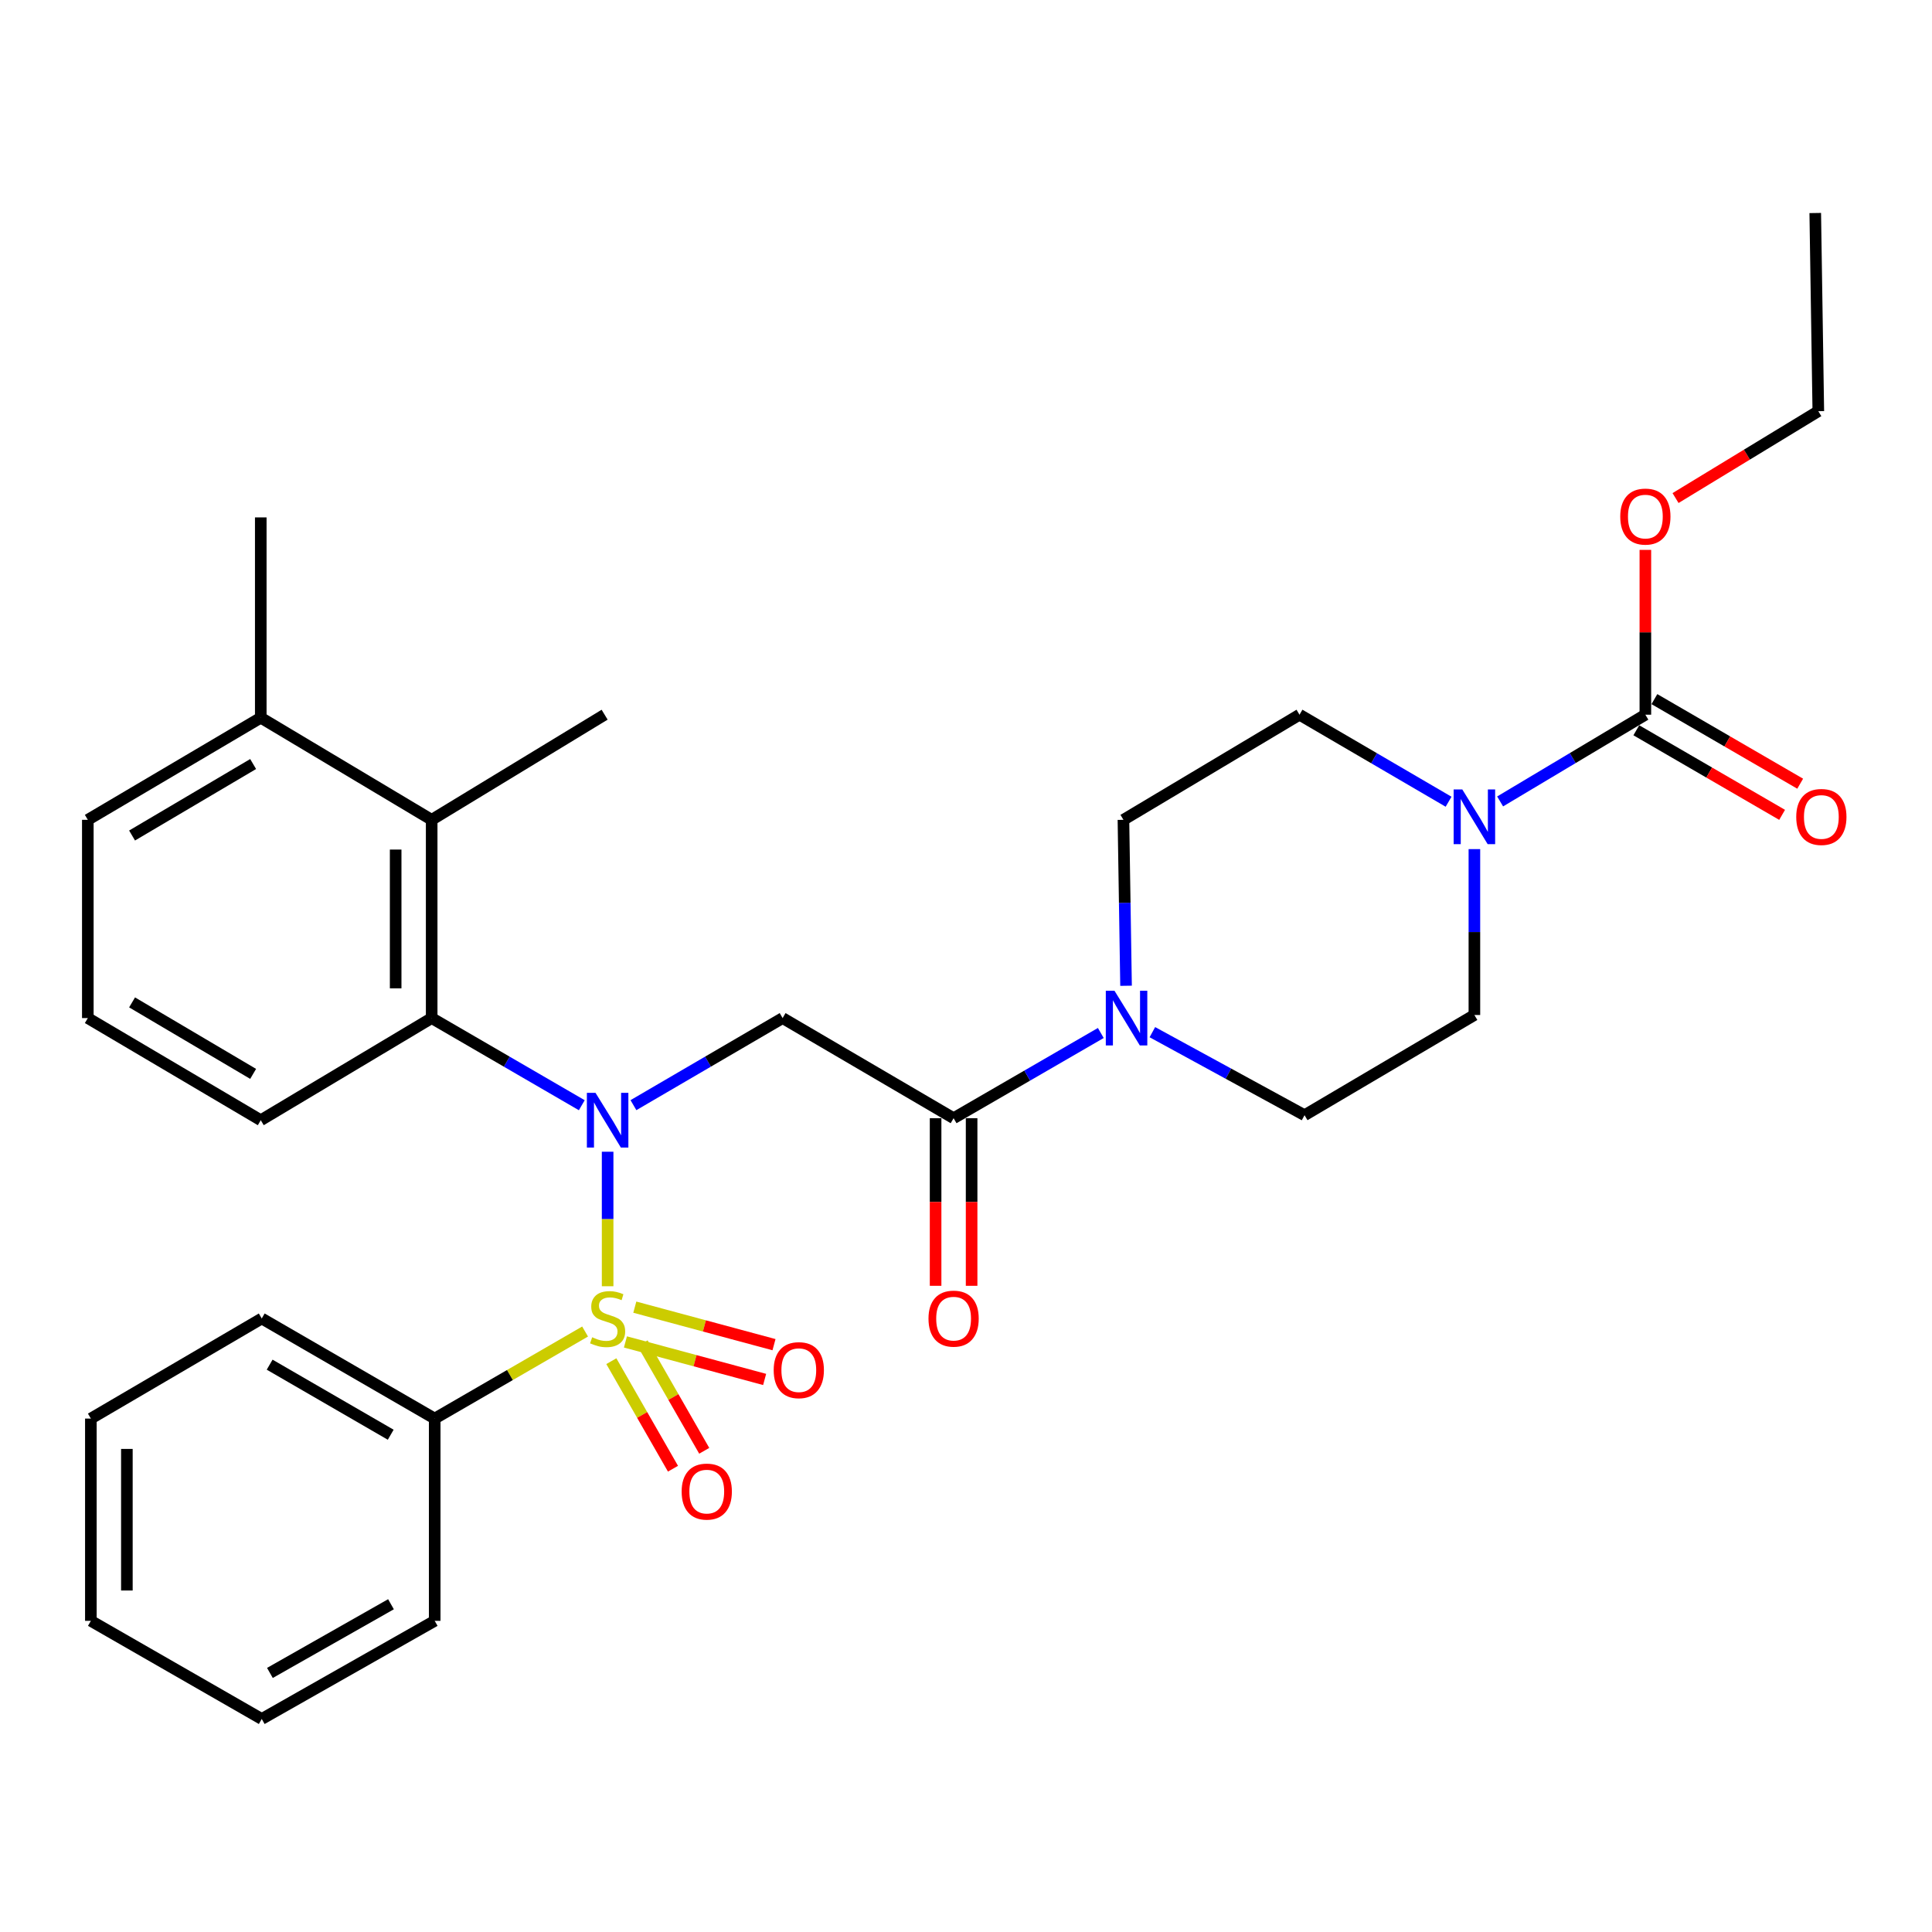 <?xml version='1.0' encoding='iso-8859-1'?>
<svg version='1.1' baseProfile='full'
              xmlns='http://www.w3.org/2000/svg'
                      xmlns:rdkit='http://www.rdkit.org/xml'
                      xmlns:xlink='http://www.w3.org/1999/xlink'
                  xml:space='preserve'
width='1000px' height='1000px' viewBox='0 0 1000 1000'>
<!-- END OF HEADER -->
<rect style='opacity:1.0;fill:#FFFFFF;stroke:none' width='1000' height='1000' x='0' y='0'> </rect>
<path class='bond-0' d='M 314.506,665.758 L 314.506,630.946' style='fill:none;fill-rule:evenodd;stroke:#CCCC00;stroke-width:6px;stroke-linecap:butt;stroke-linejoin:miter;stroke-opacity:1' />
<path class='bond-0' d='M 314.506,630.946 L 314.506,596.133' style='fill:none;fill-rule:evenodd;stroke:#0000FF;stroke-width:6px;stroke-linecap:butt;stroke-linejoin:miter;stroke-opacity:1' />
<path class='bond-8' d='M 316.429,704.539 L 332.382,732.37' style='fill:none;fill-rule:evenodd;stroke:#CCCC00;stroke-width:6px;stroke-linecap:butt;stroke-linejoin:miter;stroke-opacity:1' />
<path class='bond-8' d='M 332.382,732.37 L 348.336,760.201' style='fill:none;fill-rule:evenodd;stroke:#FF0000;stroke-width:6px;stroke-linecap:butt;stroke-linejoin:miter;stroke-opacity:1' />
<path class='bond-8' d='M 332.601,695.268 L 348.555,723.099' style='fill:none;fill-rule:evenodd;stroke:#CCCC00;stroke-width:6px;stroke-linecap:butt;stroke-linejoin:miter;stroke-opacity:1' />
<path class='bond-8' d='M 348.555,723.099 L 364.508,750.93' style='fill:none;fill-rule:evenodd;stroke:#FF0000;stroke-width:6px;stroke-linecap:butt;stroke-linejoin:miter;stroke-opacity:1' />
<path class='bond-9' d='M 323.723,694.581 L 359.748,704.289' style='fill:none;fill-rule:evenodd;stroke:#CCCC00;stroke-width:6px;stroke-linecap:butt;stroke-linejoin:miter;stroke-opacity:1' />
<path class='bond-9' d='M 359.748,704.289 L 395.773,713.998' style='fill:none;fill-rule:evenodd;stroke:#FF0000;stroke-width:6px;stroke-linecap:butt;stroke-linejoin:miter;stroke-opacity:1' />
<path class='bond-9' d='M 328.574,676.582 L 364.599,686.29' style='fill:none;fill-rule:evenodd;stroke:#CCCC00;stroke-width:6px;stroke-linecap:butt;stroke-linejoin:miter;stroke-opacity:1' />
<path class='bond-9' d='M 364.599,686.29 L 400.624,695.999' style='fill:none;fill-rule:evenodd;stroke:#FF0000;stroke-width:6px;stroke-linecap:butt;stroke-linejoin:miter;stroke-opacity:1' />
<path class='bond-10' d='M 302.841,689.196 L 263.92,711.726' style='fill:none;fill-rule:evenodd;stroke:#CCCC00;stroke-width:6px;stroke-linecap:butt;stroke-linejoin:miter;stroke-opacity:1' />
<path class='bond-10' d='M 263.92,711.726 L 224.999,734.255' style='fill:none;fill-rule:evenodd;stroke:#000000;stroke-width:6px;stroke-linecap:butt;stroke-linejoin:miter;stroke-opacity:1' />
<path class='bond-1' d='M 327.868,572.026 L 366.475,549.491' style='fill:none;fill-rule:evenodd;stroke:#0000FF;stroke-width:6px;stroke-linecap:butt;stroke-linejoin:miter;stroke-opacity:1' />
<path class='bond-1' d='M 366.475,549.491 L 405.081,526.957' style='fill:none;fill-rule:evenodd;stroke:#000000;stroke-width:6px;stroke-linecap:butt;stroke-linejoin:miter;stroke-opacity:1' />
<path class='bond-3' d='M 301.134,572.062 L 262.284,549.509' style='fill:none;fill-rule:evenodd;stroke:#0000FF;stroke-width:6px;stroke-linecap:butt;stroke-linejoin:miter;stroke-opacity:1' />
<path class='bond-3' d='M 262.284,549.509 L 223.435,526.957' style='fill:none;fill-rule:evenodd;stroke:#000000;stroke-width:6px;stroke-linecap:butt;stroke-linejoin:miter;stroke-opacity:1' />
<path class='bond-2' d='M 405.081,526.957 L 493.584,578.779' style='fill:none;fill-rule:evenodd;stroke:#000000;stroke-width:6px;stroke-linecap:butt;stroke-linejoin:miter;stroke-opacity:1' />
<path class='bond-5' d='M 493.584,578.779 L 531.681,556.725' style='fill:none;fill-rule:evenodd;stroke:#000000;stroke-width:6px;stroke-linecap:butt;stroke-linejoin:miter;stroke-opacity:1' />
<path class='bond-5' d='M 531.681,556.725 L 569.777,534.671' style='fill:none;fill-rule:evenodd;stroke:#0000FF;stroke-width:6px;stroke-linecap:butt;stroke-linejoin:miter;stroke-opacity:1' />
<path class='bond-16' d='M 484.264,578.779 L 484.264,622.156' style='fill:none;fill-rule:evenodd;stroke:#000000;stroke-width:6px;stroke-linecap:butt;stroke-linejoin:miter;stroke-opacity:1' />
<path class='bond-16' d='M 484.264,622.156 L 484.264,665.532' style='fill:none;fill-rule:evenodd;stroke:#FF0000;stroke-width:6px;stroke-linecap:butt;stroke-linejoin:miter;stroke-opacity:1' />
<path class='bond-16' d='M 502.905,578.779 L 502.905,622.156' style='fill:none;fill-rule:evenodd;stroke:#000000;stroke-width:6px;stroke-linecap:butt;stroke-linejoin:miter;stroke-opacity:1' />
<path class='bond-16' d='M 502.905,622.156 L 502.905,665.532' style='fill:none;fill-rule:evenodd;stroke:#FF0000;stroke-width:6px;stroke-linecap:butt;stroke-linejoin:miter;stroke-opacity:1' />
<path class='bond-7' d='M 223.435,526.957 L 223.435,424.338' style='fill:none;fill-rule:evenodd;stroke:#000000;stroke-width:6px;stroke-linecap:butt;stroke-linejoin:miter;stroke-opacity:1' />
<path class='bond-7' d='M 204.794,511.564 L 204.794,439.731' style='fill:none;fill-rule:evenodd;stroke:#000000;stroke-width:6px;stroke-linecap:butt;stroke-linejoin:miter;stroke-opacity:1' />
<path class='bond-19' d='M 223.435,526.957 L 134.973,579.825' style='fill:none;fill-rule:evenodd;stroke:#000000;stroke-width:6px;stroke-linecap:butt;stroke-linejoin:miter;stroke-opacity:1' />
<path class='bond-4' d='M 763.144,439.499 L 763.144,482.431' style='fill:none;fill-rule:evenodd;stroke:#0000FF;stroke-width:6px;stroke-linecap:butt;stroke-linejoin:miter;stroke-opacity:1' />
<path class='bond-4' d='M 763.144,482.431 L 763.144,525.362' style='fill:none;fill-rule:evenodd;stroke:#000000;stroke-width:6px;stroke-linecap:butt;stroke-linejoin:miter;stroke-opacity:1' />
<path class='bond-6' d='M 776.461,414.822 L 814.049,392.374' style='fill:none;fill-rule:evenodd;stroke:#0000FF;stroke-width:6px;stroke-linecap:butt;stroke-linejoin:miter;stroke-opacity:1' />
<path class='bond-6' d='M 814.049,392.374 L 851.637,369.927' style='fill:none;fill-rule:evenodd;stroke:#000000;stroke-width:6px;stroke-linecap:butt;stroke-linejoin:miter;stroke-opacity:1' />
<path class='bond-33' d='M 749.783,414.975 L 711.202,392.451' style='fill:none;fill-rule:evenodd;stroke:#0000FF;stroke-width:6px;stroke-linecap:butt;stroke-linejoin:miter;stroke-opacity:1' />
<path class='bond-33' d='M 711.202,392.451 L 672.621,369.927' style='fill:none;fill-rule:evenodd;stroke:#000000;stroke-width:6px;stroke-linecap:butt;stroke-linejoin:miter;stroke-opacity:1' />
<path class='bond-13' d='M 582.839,510.231 L 582.163,467.285' style='fill:none;fill-rule:evenodd;stroke:#0000FF;stroke-width:6px;stroke-linecap:butt;stroke-linejoin:miter;stroke-opacity:1' />
<path class='bond-13' d='M 582.163,467.285 L 581.487,424.338' style='fill:none;fill-rule:evenodd;stroke:#000000;stroke-width:6px;stroke-linecap:butt;stroke-linejoin:miter;stroke-opacity:1' />
<path class='bond-14' d='M 596.466,534.249 L 635.849,555.737' style='fill:none;fill-rule:evenodd;stroke:#0000FF;stroke-width:6px;stroke-linecap:butt;stroke-linejoin:miter;stroke-opacity:1' />
<path class='bond-14' d='M 635.849,555.737 L 675.231,577.226' style='fill:none;fill-rule:evenodd;stroke:#000000;stroke-width:6px;stroke-linecap:butt;stroke-linejoin:miter;stroke-opacity:1' />
<path class='bond-15' d='M 846.96,377.989 L 884.689,399.878' style='fill:none;fill-rule:evenodd;stroke:#000000;stroke-width:6px;stroke-linecap:butt;stroke-linejoin:miter;stroke-opacity:1' />
<path class='bond-15' d='M 884.689,399.878 L 922.419,421.767' style='fill:none;fill-rule:evenodd;stroke:#FF0000;stroke-width:6px;stroke-linecap:butt;stroke-linejoin:miter;stroke-opacity:1' />
<path class='bond-15' d='M 856.314,361.865 L 894.044,383.754' style='fill:none;fill-rule:evenodd;stroke:#000000;stroke-width:6px;stroke-linecap:butt;stroke-linejoin:miter;stroke-opacity:1' />
<path class='bond-15' d='M 894.044,383.754 L 931.774,405.643' style='fill:none;fill-rule:evenodd;stroke:#FF0000;stroke-width:6px;stroke-linecap:butt;stroke-linejoin:miter;stroke-opacity:1' />
<path class='bond-18' d='M 851.637,369.927 L 851.637,327.275' style='fill:none;fill-rule:evenodd;stroke:#000000;stroke-width:6px;stroke-linecap:butt;stroke-linejoin:miter;stroke-opacity:1' />
<path class='bond-18' d='M 851.637,327.275 L 851.637,284.624' style='fill:none;fill-rule:evenodd;stroke:#FF0000;stroke-width:6px;stroke-linecap:butt;stroke-linejoin:miter;stroke-opacity:1' />
<path class='bond-17' d='M 223.435,424.338 L 134.973,371.481' style='fill:none;fill-rule:evenodd;stroke:#000000;stroke-width:6px;stroke-linecap:butt;stroke-linejoin:miter;stroke-opacity:1' />
<path class='bond-20' d='M 223.435,424.338 L 312.953,369.927' style='fill:none;fill-rule:evenodd;stroke:#000000;stroke-width:6px;stroke-linecap:butt;stroke-linejoin:miter;stroke-opacity:1' />
<path class='bond-23' d='M 224.999,734.255 L 135.48,682.444' style='fill:none;fill-rule:evenodd;stroke:#000000;stroke-width:6px;stroke-linecap:butt;stroke-linejoin:miter;stroke-opacity:1' />
<path class='bond-23' d='M 202.233,742.617 L 139.57,706.349' style='fill:none;fill-rule:evenodd;stroke:#000000;stroke-width:6px;stroke-linecap:butt;stroke-linejoin:miter;stroke-opacity:1' />
<path class='bond-24' d='M 224.999,734.255 L 224.999,838.945' style='fill:none;fill-rule:evenodd;stroke:#000000;stroke-width:6px;stroke-linecap:butt;stroke-linejoin:miter;stroke-opacity:1' />
<path class='bond-11' d='M 672.621,369.927 L 581.487,424.338' style='fill:none;fill-rule:evenodd;stroke:#000000;stroke-width:6px;stroke-linecap:butt;stroke-linejoin:miter;stroke-opacity:1' />
<path class='bond-12' d='M 763.144,525.362 L 675.231,577.226' style='fill:none;fill-rule:evenodd;stroke:#000000;stroke-width:6px;stroke-linecap:butt;stroke-linejoin:miter;stroke-opacity:1' />
<path class='bond-25' d='M 134.973,371.481 L 134.973,267.805' style='fill:none;fill-rule:evenodd;stroke:#000000;stroke-width:6px;stroke-linecap:butt;stroke-linejoin:miter;stroke-opacity:1' />
<path class='bond-32' d='M 134.973,371.481 L 45.455,424.338' style='fill:none;fill-rule:evenodd;stroke:#000000;stroke-width:6px;stroke-linecap:butt;stroke-linejoin:miter;stroke-opacity:1' />
<path class='bond-32' d='M 131.023,395.461 L 68.36,432.461' style='fill:none;fill-rule:evenodd;stroke:#000000;stroke-width:6px;stroke-linecap:butt;stroke-linejoin:miter;stroke-opacity:1' />
<path class='bond-26' d='M 867.256,257.795 L 904.206,235.315' style='fill:none;fill-rule:evenodd;stroke:#FF0000;stroke-width:6px;stroke-linecap:butt;stroke-linejoin:miter;stroke-opacity:1' />
<path class='bond-26' d='M 904.206,235.315 L 941.155,212.835' style='fill:none;fill-rule:evenodd;stroke:#000000;stroke-width:6px;stroke-linecap:butt;stroke-linejoin:miter;stroke-opacity:1' />
<path class='bond-21' d='M 134.973,579.825 L 45.455,526.957' style='fill:none;fill-rule:evenodd;stroke:#000000;stroke-width:6px;stroke-linecap:butt;stroke-linejoin:miter;stroke-opacity:1' />
<path class='bond-21' d='M 131.024,555.844 L 68.362,518.836' style='fill:none;fill-rule:evenodd;stroke:#000000;stroke-width:6px;stroke-linecap:butt;stroke-linejoin:miter;stroke-opacity:1' />
<path class='bond-22' d='M 45.455,526.957 L 45.455,424.338' style='fill:none;fill-rule:evenodd;stroke:#000000;stroke-width:6px;stroke-linecap:butt;stroke-linejoin:miter;stroke-opacity:1' />
<path class='bond-28' d='M 135.48,682.444 L 47.029,734.255' style='fill:none;fill-rule:evenodd;stroke:#000000;stroke-width:6px;stroke-linecap:butt;stroke-linejoin:miter;stroke-opacity:1' />
<path class='bond-29' d='M 224.999,838.945 L 135.48,889.742' style='fill:none;fill-rule:evenodd;stroke:#000000;stroke-width:6px;stroke-linecap:butt;stroke-linejoin:miter;stroke-opacity:1' />
<path class='bond-29' d='M 202.371,830.352 L 139.708,865.91' style='fill:none;fill-rule:evenodd;stroke:#000000;stroke-width:6px;stroke-linecap:butt;stroke-linejoin:miter;stroke-opacity:1' />
<path class='bond-27' d='M 941.155,212.835 L 939.571,110.258' style='fill:none;fill-rule:evenodd;stroke:#000000;stroke-width:6px;stroke-linecap:butt;stroke-linejoin:miter;stroke-opacity:1' />
<path class='bond-31' d='M 47.029,734.255 L 47.029,838.945' style='fill:none;fill-rule:evenodd;stroke:#000000;stroke-width:6px;stroke-linecap:butt;stroke-linejoin:miter;stroke-opacity:1' />
<path class='bond-31' d='M 65.67,749.959 L 65.67,823.242' style='fill:none;fill-rule:evenodd;stroke:#000000;stroke-width:6px;stroke-linecap:butt;stroke-linejoin:miter;stroke-opacity:1' />
<path class='bond-30' d='M 135.48,889.742 L 47.029,838.945' style='fill:none;fill-rule:evenodd;stroke:#000000;stroke-width:6px;stroke-linecap:butt;stroke-linejoin:miter;stroke-opacity:1' />
<path  class='atom-0' d='M 306.506 692.164
Q 306.826 692.284, 308.146 692.844
Q 309.466 693.404, 310.906 693.764
Q 312.386 694.084, 313.826 694.084
Q 316.506 694.084, 318.066 692.804
Q 319.626 691.484, 319.626 689.204
Q 319.626 687.644, 318.826 686.684
Q 318.066 685.724, 316.866 685.204
Q 315.666 684.684, 313.666 684.084
Q 311.146 683.324, 309.626 682.604
Q 308.146 681.884, 307.066 680.364
Q 306.026 678.844, 306.026 676.284
Q 306.026 672.724, 308.426 670.524
Q 310.866 668.324, 315.666 668.324
Q 318.946 668.324, 322.666 669.884
L 321.746 672.964
Q 318.346 671.564, 315.786 671.564
Q 313.026 671.564, 311.506 672.724
Q 309.986 673.844, 310.026 675.804
Q 310.026 677.324, 310.786 678.244
Q 311.586 679.164, 312.706 679.684
Q 313.866 680.204, 315.786 680.804
Q 318.346 681.604, 319.866 682.404
Q 321.386 683.204, 322.466 684.844
Q 323.586 686.444, 323.586 689.204
Q 323.586 693.124, 320.946 695.244
Q 318.346 697.324, 313.986 697.324
Q 311.466 697.324, 309.546 696.764
Q 307.666 696.244, 305.426 695.324
L 306.506 692.164
' fill='#CCCC00'/>
<path  class='atom-1' d='M 308.246 565.665
L 317.526 580.665
Q 318.446 582.145, 319.926 584.825
Q 321.406 587.505, 321.486 587.665
L 321.486 565.665
L 325.246 565.665
L 325.246 593.985
L 321.366 593.985
L 311.406 577.585
Q 310.246 575.665, 309.006 573.465
Q 307.806 571.265, 307.446 570.585
L 307.446 593.985
L 303.766 593.985
L 303.766 565.665
L 308.246 565.665
' fill='#0000FF'/>
<path  class='atom-5' d='M 756.884 408.614
L 766.164 423.614
Q 767.084 425.094, 768.564 427.774
Q 770.044 430.454, 770.124 430.614
L 770.124 408.614
L 773.884 408.614
L 773.884 436.934
L 770.004 436.934
L 760.044 420.534
Q 758.884 418.614, 757.644 416.414
Q 756.444 414.214, 756.084 413.534
L 756.084 436.934
L 752.404 436.934
L 752.404 408.614
L 756.884 408.614
' fill='#0000FF'/>
<path  class='atom-6' d='M 576.843 512.797
L 586.123 527.797
Q 587.043 529.277, 588.523 531.957
Q 590.003 534.637, 590.083 534.797
L 590.083 512.797
L 593.843 512.797
L 593.843 541.117
L 589.963 541.117
L 580.003 524.717
Q 578.843 522.797, 577.603 520.597
Q 576.403 518.397, 576.043 517.717
L 576.043 541.117
L 572.363 541.117
L 572.363 512.797
L 576.843 512.797
' fill='#0000FF'/>
<path  class='atom-9' d='M 352.821 772.042
Q 352.821 765.242, 356.181 761.442
Q 359.541 757.642, 365.821 757.642
Q 372.101 757.642, 375.461 761.442
Q 378.821 765.242, 378.821 772.042
Q 378.821 778.922, 375.421 782.842
Q 372.021 786.722, 365.821 786.722
Q 359.581 786.722, 356.181 782.842
Q 352.821 778.962, 352.821 772.042
M 365.821 783.522
Q 370.141 783.522, 372.461 780.642
Q 374.821 777.722, 374.821 772.042
Q 374.821 766.482, 372.461 763.682
Q 370.141 760.842, 365.821 760.842
Q 361.501 760.842, 359.141 763.642
Q 356.821 766.442, 356.821 772.042
Q 356.821 777.762, 359.141 780.642
Q 361.501 783.522, 365.821 783.522
' fill='#FF0000'/>
<path  class='atom-10' d='M 400.459 709.191
Q 400.459 702.391, 403.819 698.591
Q 407.179 694.791, 413.459 694.791
Q 419.739 694.791, 423.099 698.591
Q 426.459 702.391, 426.459 709.191
Q 426.459 716.071, 423.059 719.991
Q 419.659 723.871, 413.459 723.871
Q 407.219 723.871, 403.819 719.991
Q 400.459 716.111, 400.459 709.191
M 413.459 720.671
Q 417.779 720.671, 420.099 717.791
Q 422.459 714.871, 422.459 709.191
Q 422.459 703.631, 420.099 700.831
Q 417.779 697.991, 413.459 697.991
Q 409.139 697.991, 406.779 700.791
Q 404.459 703.591, 404.459 709.191
Q 404.459 714.911, 406.779 717.791
Q 409.139 720.671, 413.459 720.671
' fill='#FF0000'/>
<path  class='atom-16' d='M 929.729 422.854
Q 929.729 416.054, 933.089 412.254
Q 936.449 408.454, 942.729 408.454
Q 949.009 408.454, 952.369 412.254
Q 955.729 416.054, 955.729 422.854
Q 955.729 429.734, 952.329 433.654
Q 948.929 437.534, 942.729 437.534
Q 936.489 437.534, 933.089 433.654
Q 929.729 429.774, 929.729 422.854
M 942.729 434.334
Q 947.049 434.334, 949.369 431.454
Q 951.729 428.534, 951.729 422.854
Q 951.729 417.294, 949.369 414.494
Q 947.049 411.654, 942.729 411.654
Q 938.409 411.654, 936.049 414.454
Q 933.729 417.254, 933.729 422.854
Q 933.729 428.574, 936.049 431.454
Q 938.409 434.334, 942.729 434.334
' fill='#FF0000'/>
<path  class='atom-17' d='M 480.584 682.524
Q 480.584 675.724, 483.944 671.924
Q 487.304 668.124, 493.584 668.124
Q 499.864 668.124, 503.224 671.924
Q 506.584 675.724, 506.584 682.524
Q 506.584 689.404, 503.184 693.324
Q 499.784 697.204, 493.584 697.204
Q 487.344 697.204, 483.944 693.324
Q 480.584 689.444, 480.584 682.524
M 493.584 694.004
Q 497.904 694.004, 500.224 691.124
Q 502.584 688.204, 502.584 682.524
Q 502.584 676.964, 500.224 674.164
Q 497.904 671.324, 493.584 671.324
Q 489.264 671.324, 486.904 674.124
Q 484.584 676.924, 484.584 682.524
Q 484.584 688.244, 486.904 691.124
Q 489.264 694.004, 493.584 694.004
' fill='#FF0000'/>
<path  class='atom-19' d='M 838.637 267.378
Q 838.637 260.578, 841.997 256.778
Q 845.357 252.978, 851.637 252.978
Q 857.917 252.978, 861.277 256.778
Q 864.637 260.578, 864.637 267.378
Q 864.637 274.258, 861.237 278.178
Q 857.837 282.058, 851.637 282.058
Q 845.397 282.058, 841.997 278.178
Q 838.637 274.298, 838.637 267.378
M 851.637 278.858
Q 855.957 278.858, 858.277 275.978
Q 860.637 273.058, 860.637 267.378
Q 860.637 261.818, 858.277 259.018
Q 855.957 256.178, 851.637 256.178
Q 847.317 256.178, 844.957 258.978
Q 842.637 261.778, 842.637 267.378
Q 842.637 273.098, 844.957 275.978
Q 847.317 278.858, 851.637 278.858
' fill='#FF0000'/>
</svg>
